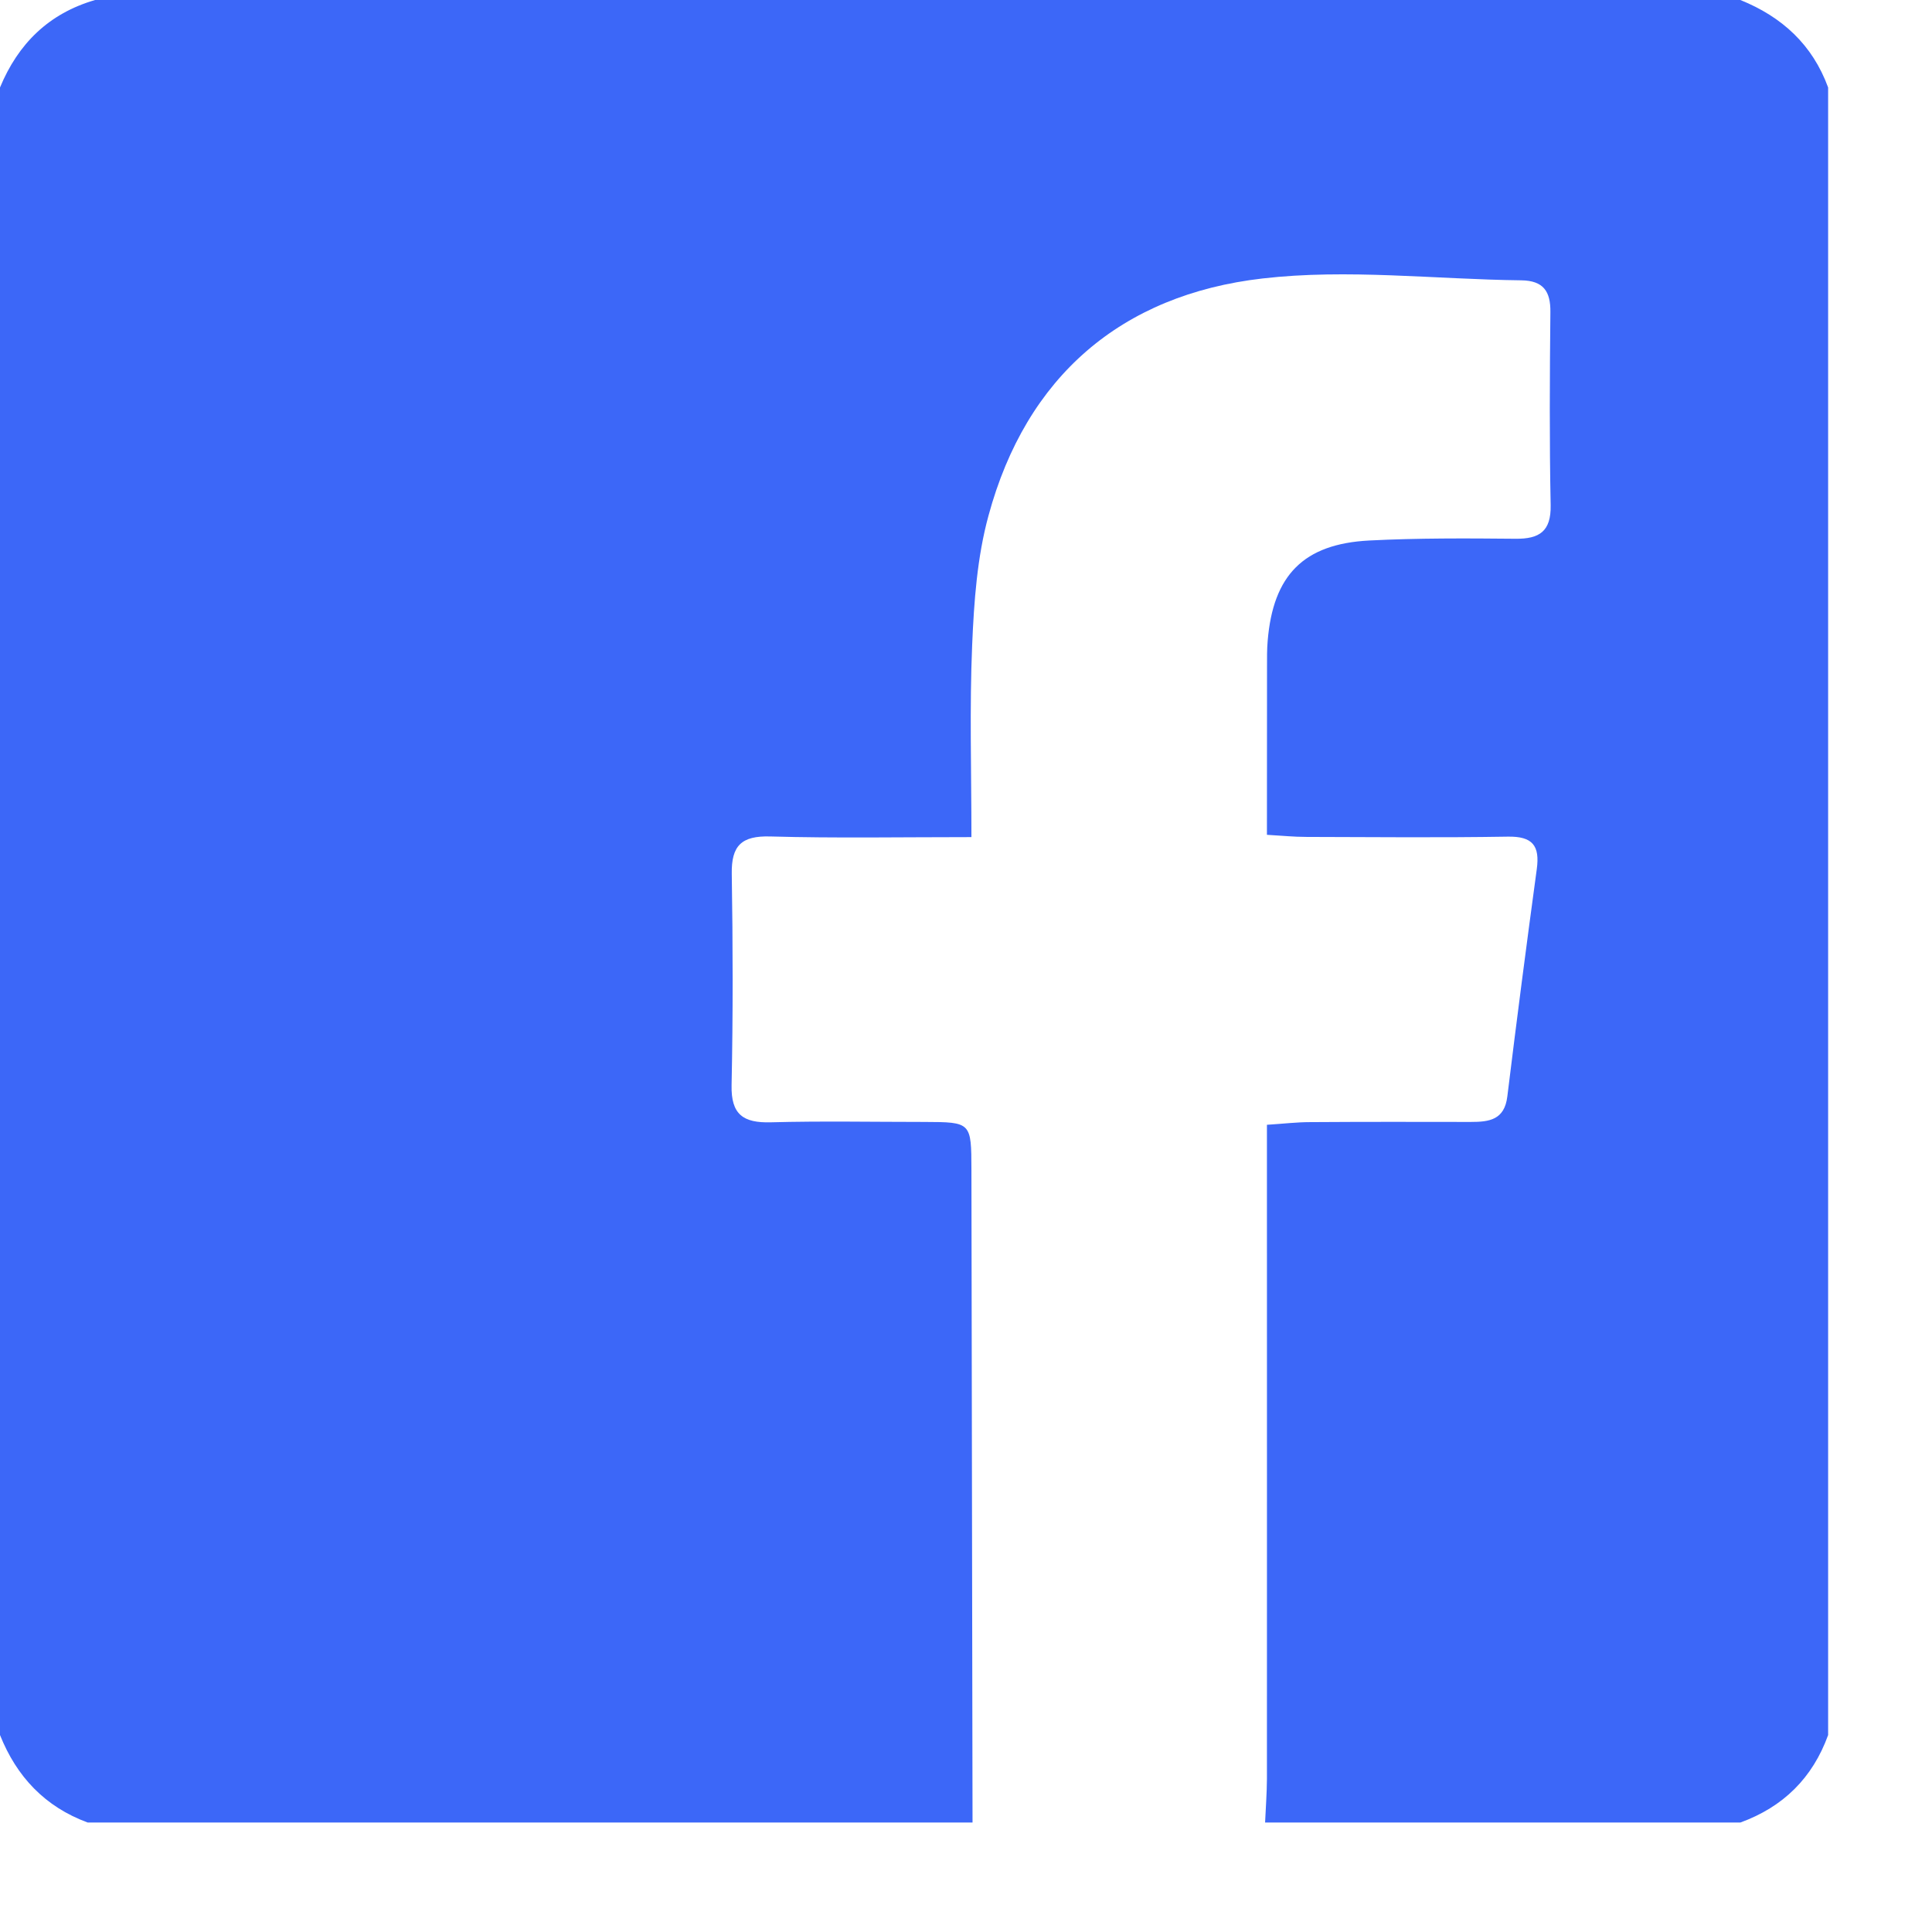 <svg width="21" height="21" viewBox="0 0 21 21" fill="none" xmlns="http://www.w3.org/2000/svg">
<path fill-rule="evenodd" clip-rule="evenodd" d="M0 18.859V0.951C0.197 0.475 0.53 0.146 1.034 0H18.917C19.37 0.183 19.701 0.486 19.871 0.951V18.859C19.702 19.326 19.382 19.641 18.917 19.81H13.751C13.758 19.652 13.77 19.495 13.771 19.337C13.772 17.132 13.771 14.927 13.771 12.721V12.226C13.956 12.214 14.097 12.197 14.239 12.197C14.822 12.193 15.404 12.194 15.987 12.195C16.186 12.195 16.353 12.174 16.384 11.918C16.485 11.094 16.592 10.27 16.704 9.448C16.739 9.192 16.659 9.089 16.388 9.094C15.66 9.106 14.932 9.099 14.203 9.097C14.064 9.097 13.925 9.083 13.771 9.074C13.771 8.431 13.771 7.837 13.772 7.244C13.772 7.151 13.771 7.059 13.779 6.966C13.838 6.252 14.169 5.912 14.883 5.875C15.412 5.848 15.943 5.851 16.472 5.856C16.734 5.859 16.86 5.775 16.855 5.492C16.841 4.792 16.845 4.092 16.852 3.392C16.855 3.165 16.774 3.05 16.535 3.047C15.596 3.036 14.646 2.92 13.722 3.027C12.188 3.204 11.155 4.092 10.745 5.603C10.621 6.055 10.587 6.538 10.567 7.01C10.538 7.691 10.559 8.374 10.559 9.099C9.795 9.099 9.083 9.112 8.372 9.092C8.059 9.083 7.949 9.192 7.954 9.498C7.966 10.263 7.968 11.029 7.952 11.795C7.945 12.115 8.079 12.207 8.378 12.199C8.934 12.184 9.491 12.195 10.047 12.195C10.558 12.197 10.558 12.197 10.559 12.72C10.563 15.084 10.567 17.447 10.571 19.81H0.953C0.489 19.639 0.181 19.312 0 18.859Z" fill="#3C67F8"/>
</svg>
